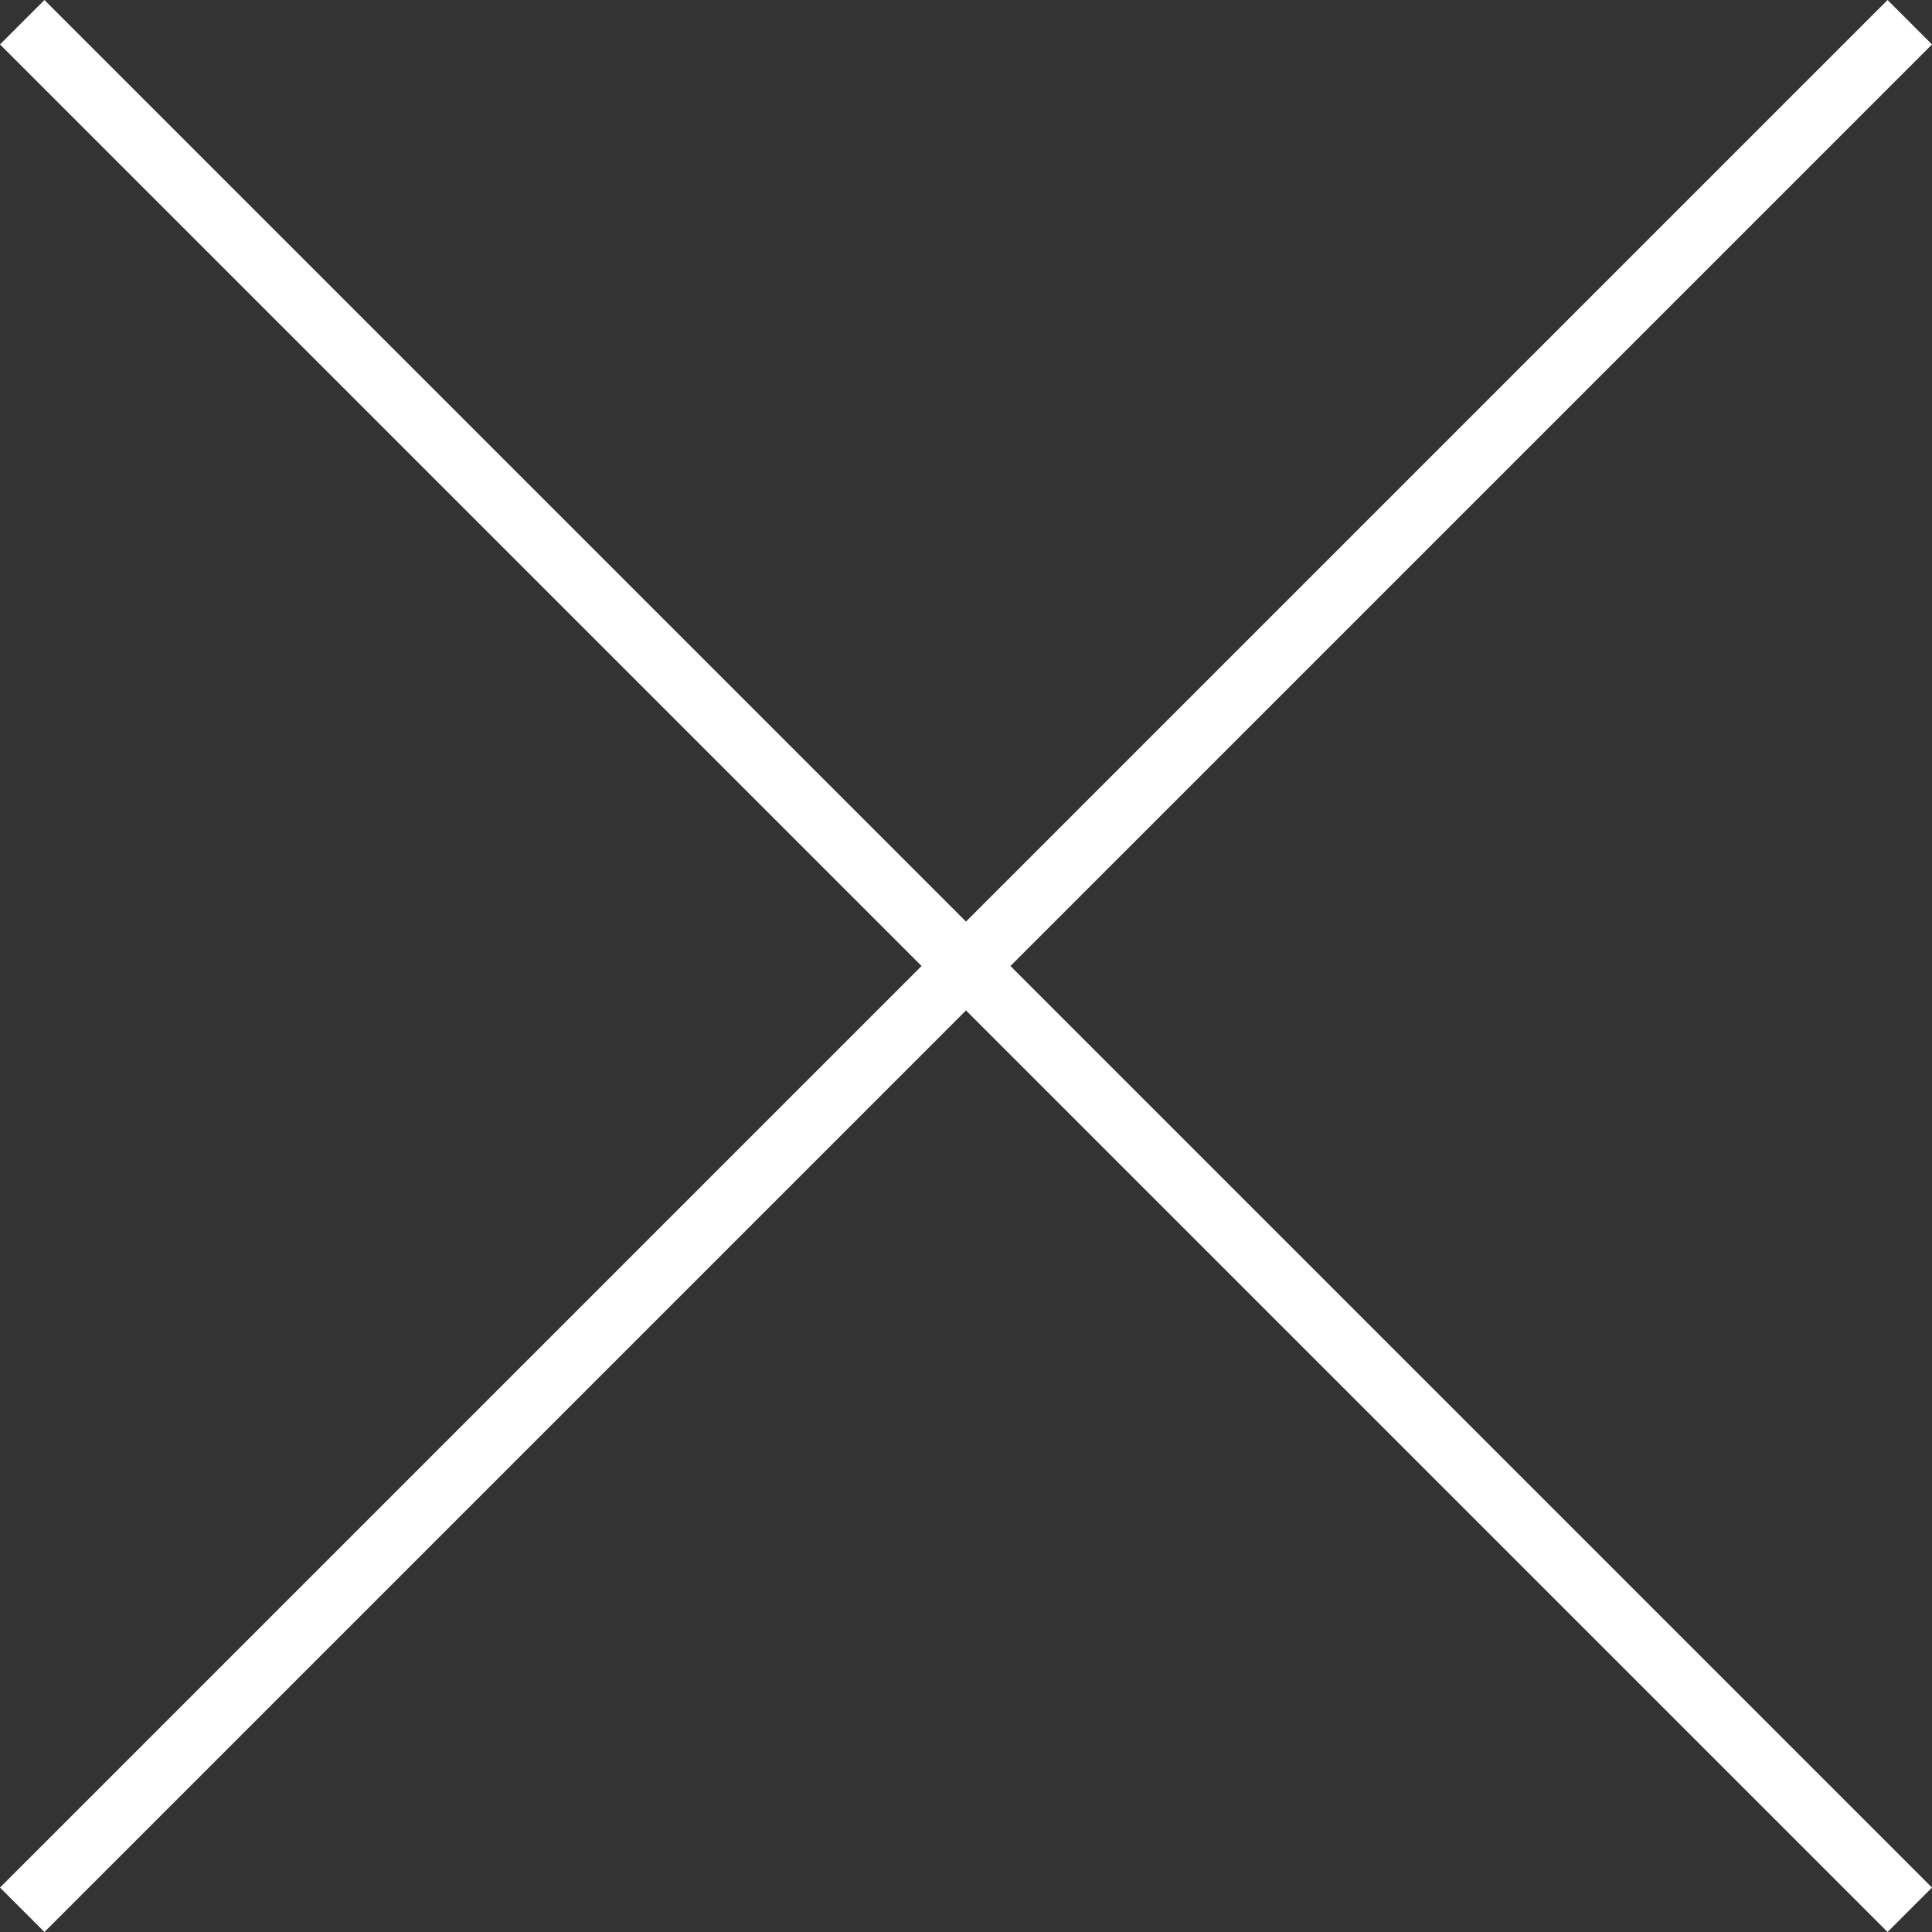 <svg data-name="Layer 1" xmlns="http://www.w3.org/2000/svg" viewBox="0 0 30 30"><rect x="0" y="0" width="30" height="30" fill="#333333" stroke="none"/><path fill="#fff" d="M30 .69 29.31 0 15 14.31.69 0 0 .69 14.31 15 0 29.31l.69.69L15 15.69 29.31 30l.69-.69L15.69 15z"/></svg>
